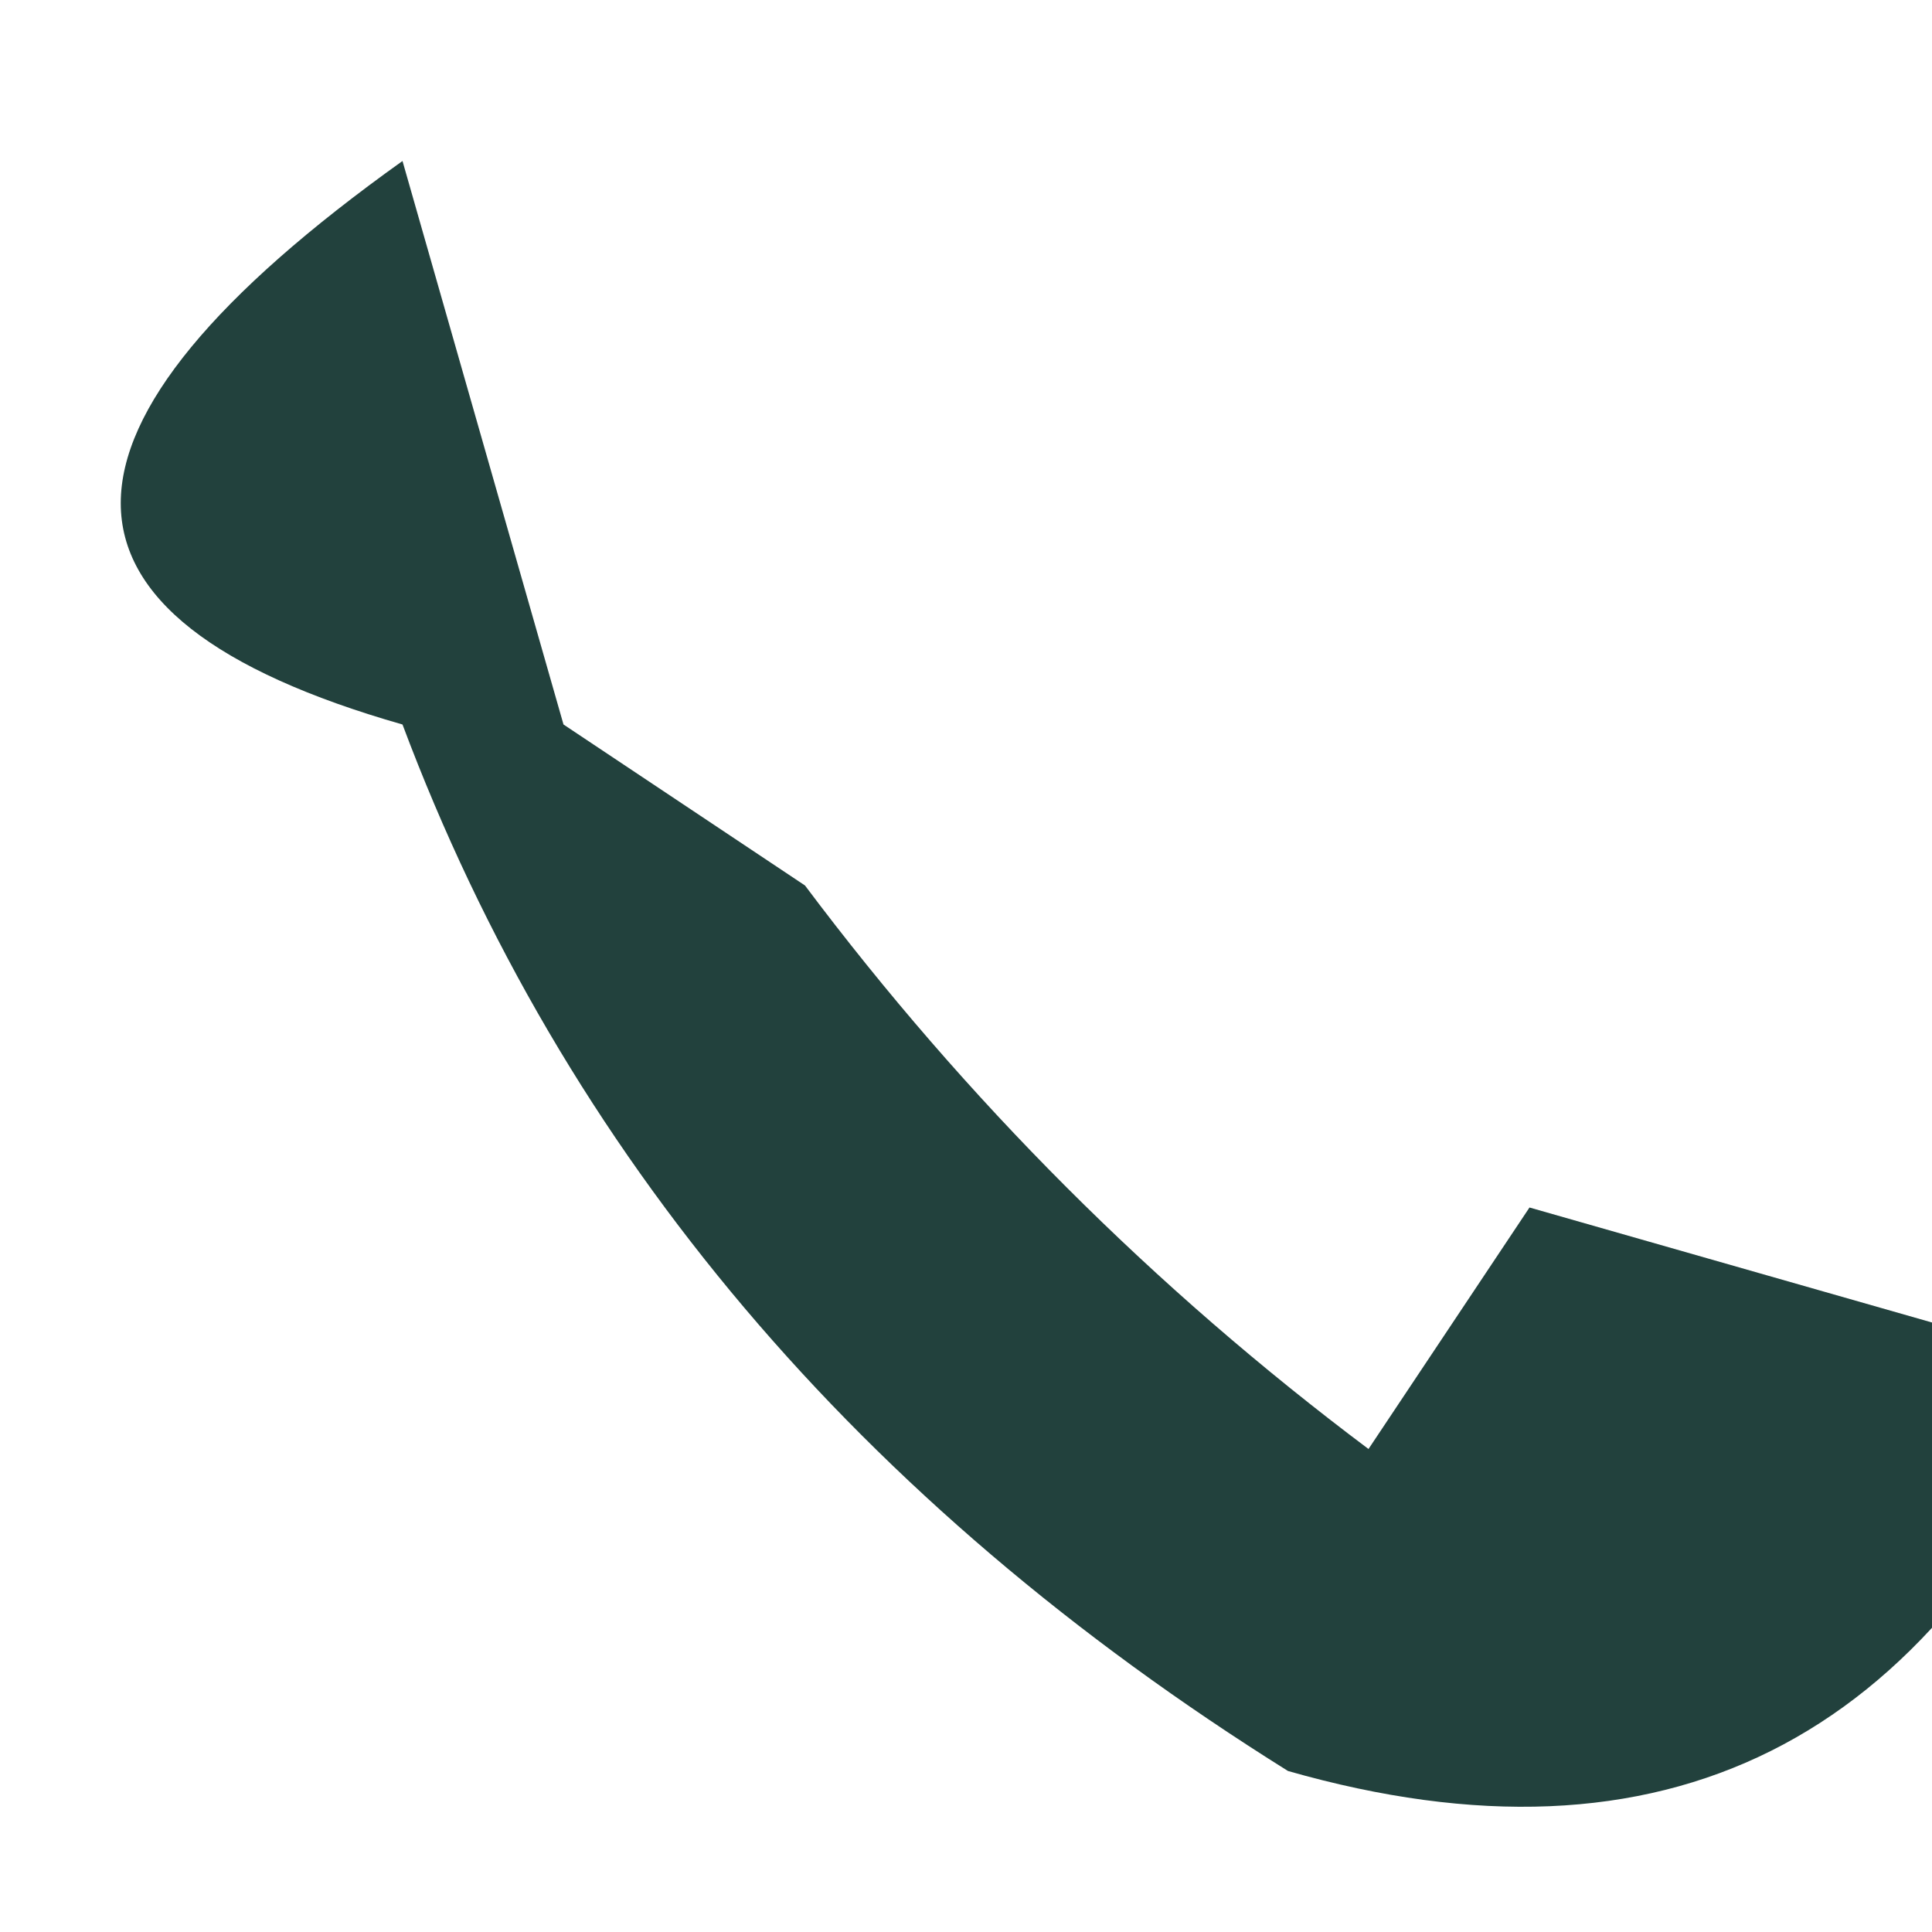 <?xml version="1.0" encoding="UTF-8"?>
<svg xmlns="http://www.w3.org/2000/svg" width="24" height="24" viewBox="0 0 24 24"><path d="M5 2l2 7 3 2q3 4 7 7l2-3 7 2q-3 7-10 5-8-5-11-13Q-2 7 5 2z" fill="#22413D"/></svg>